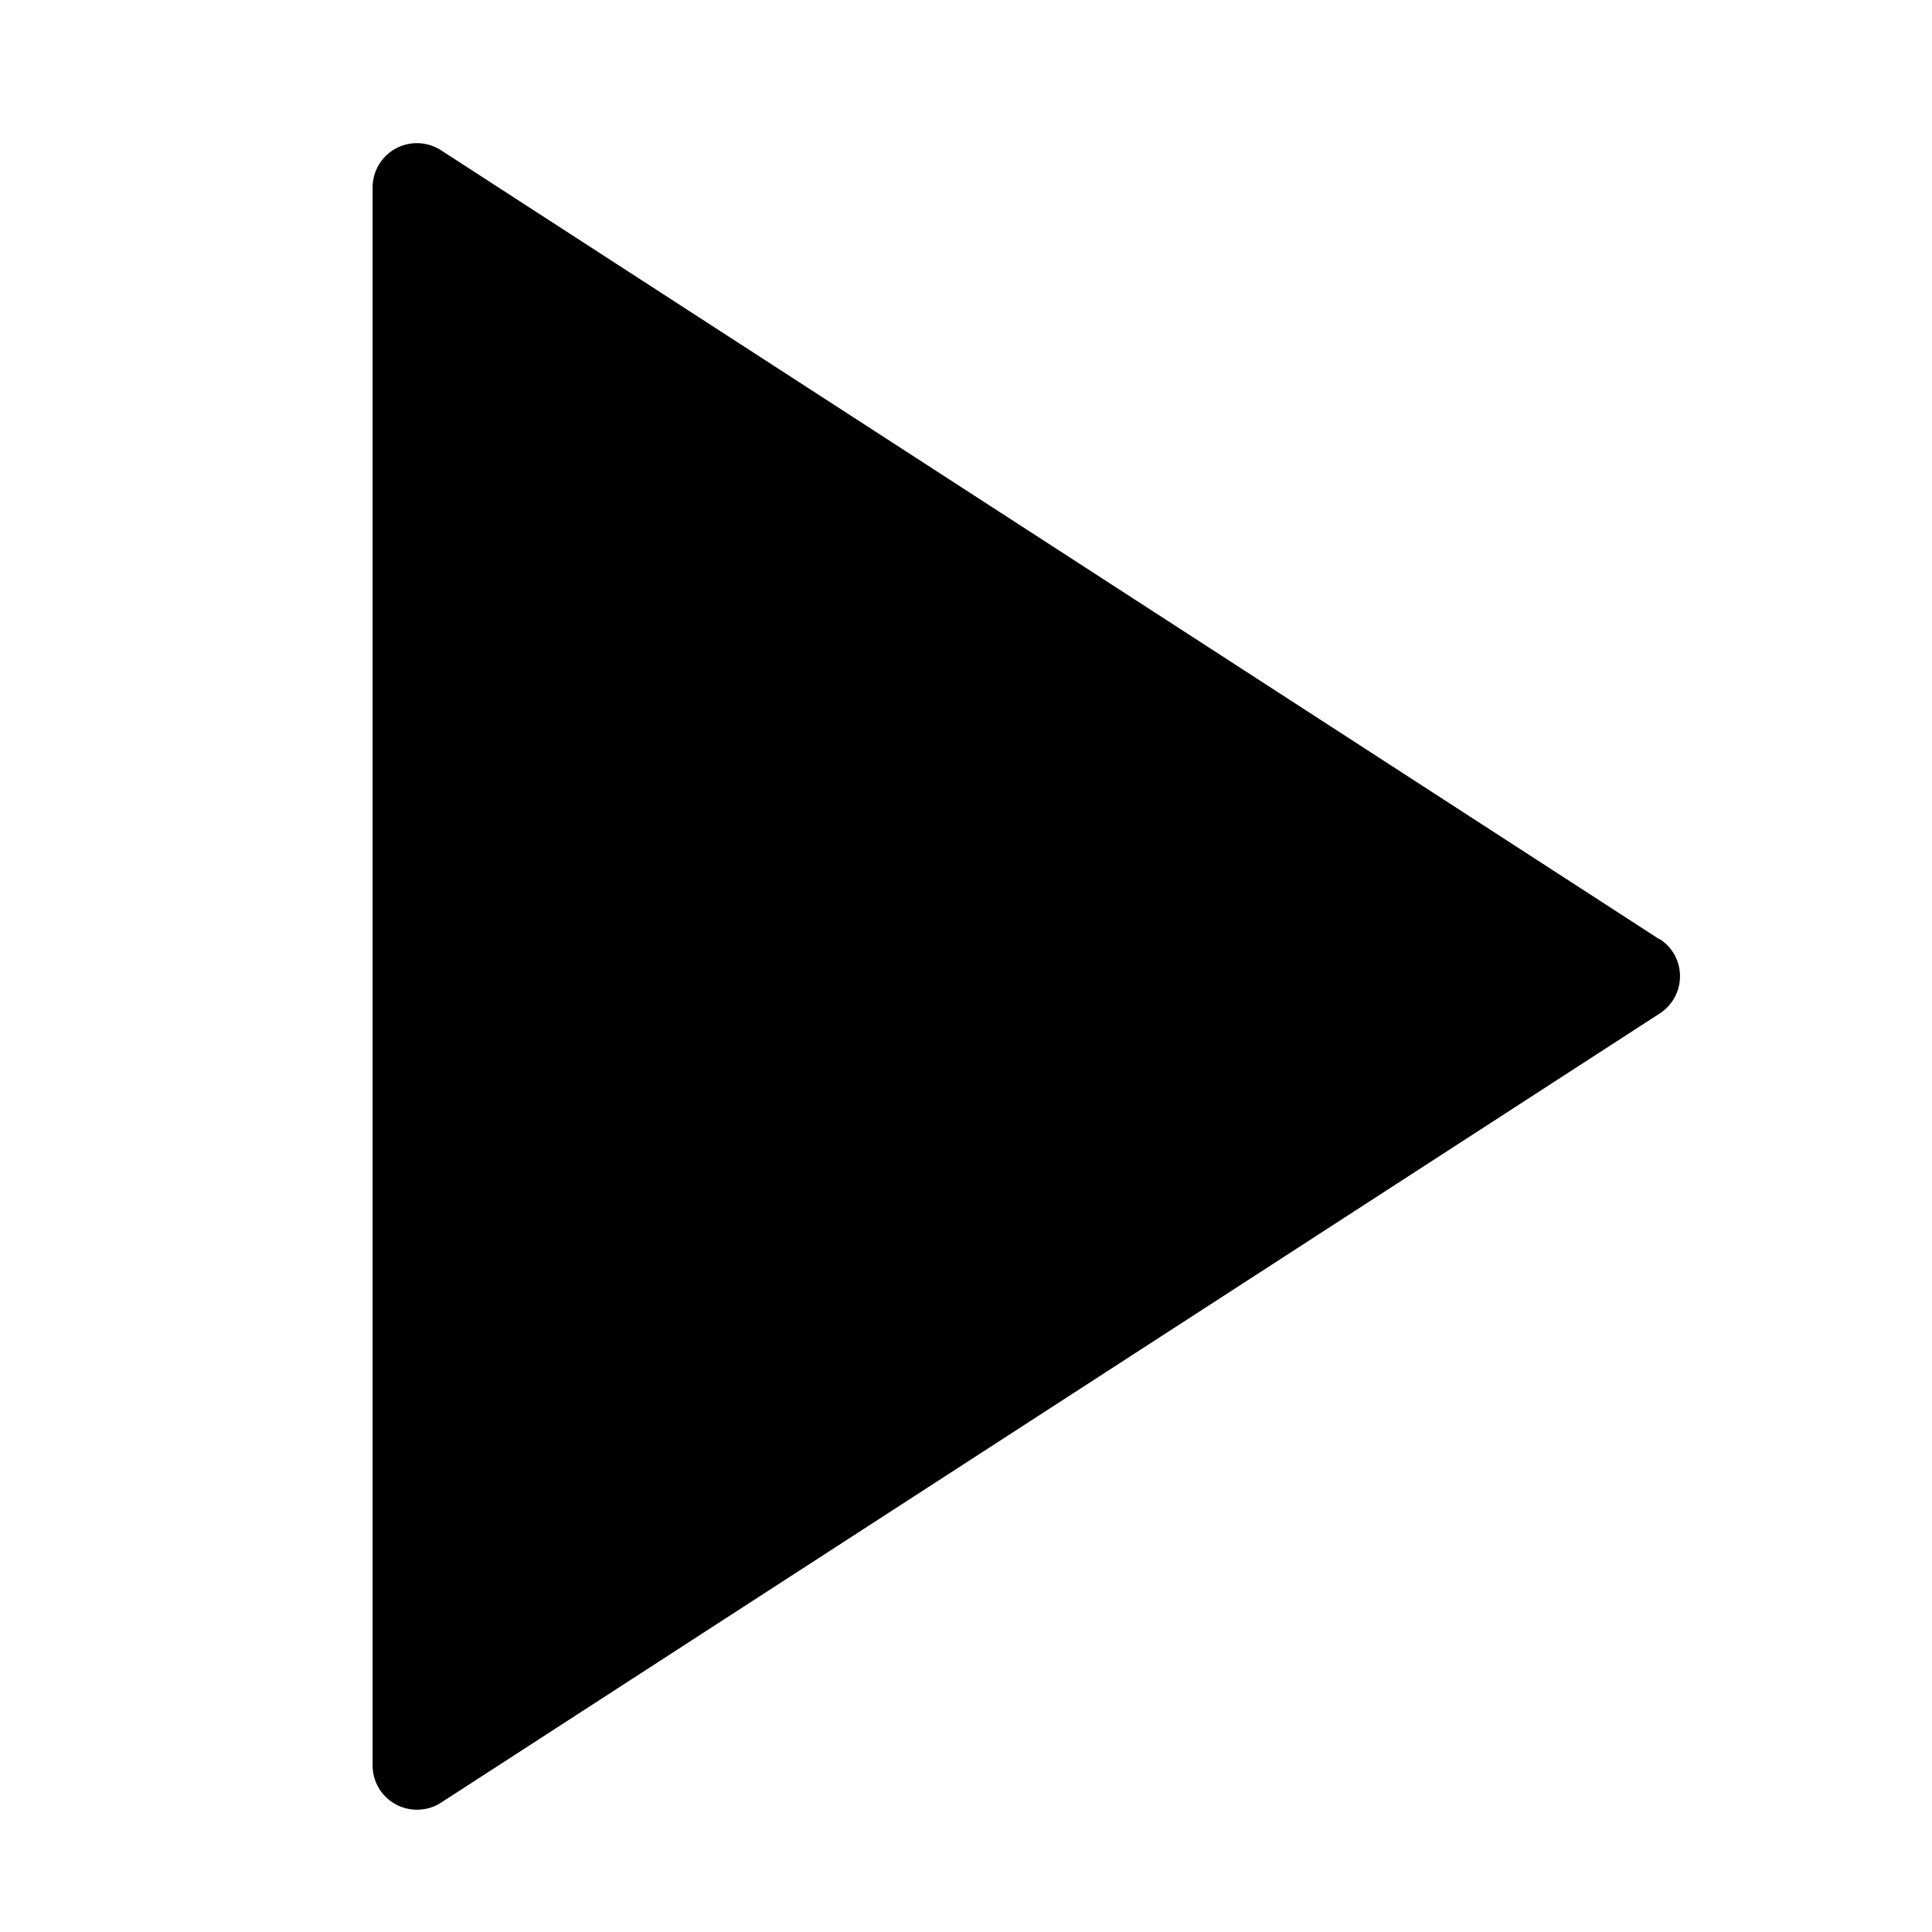 <?xml version="1.0" encoding="UTF-8"?><svg id="g" xmlns="http://www.w3.org/2000/svg" viewBox="0 0 140 140"><path d="M120.26,68.07L31.96,10.89c-.99-.64-2.25-.69-3.28-.13-1.04.56-1.68,1.65-1.68,2.82v114.35c0,1.18.64,2.26,1.68,2.82.48.26,1.01.39,1.54.39.61,0,1.22-.17,1.75-.52l88.3-57.18c.92-.6,1.47-1.6,1.47-2.7s-.55-2.1-1.47-2.69Z"/></svg>